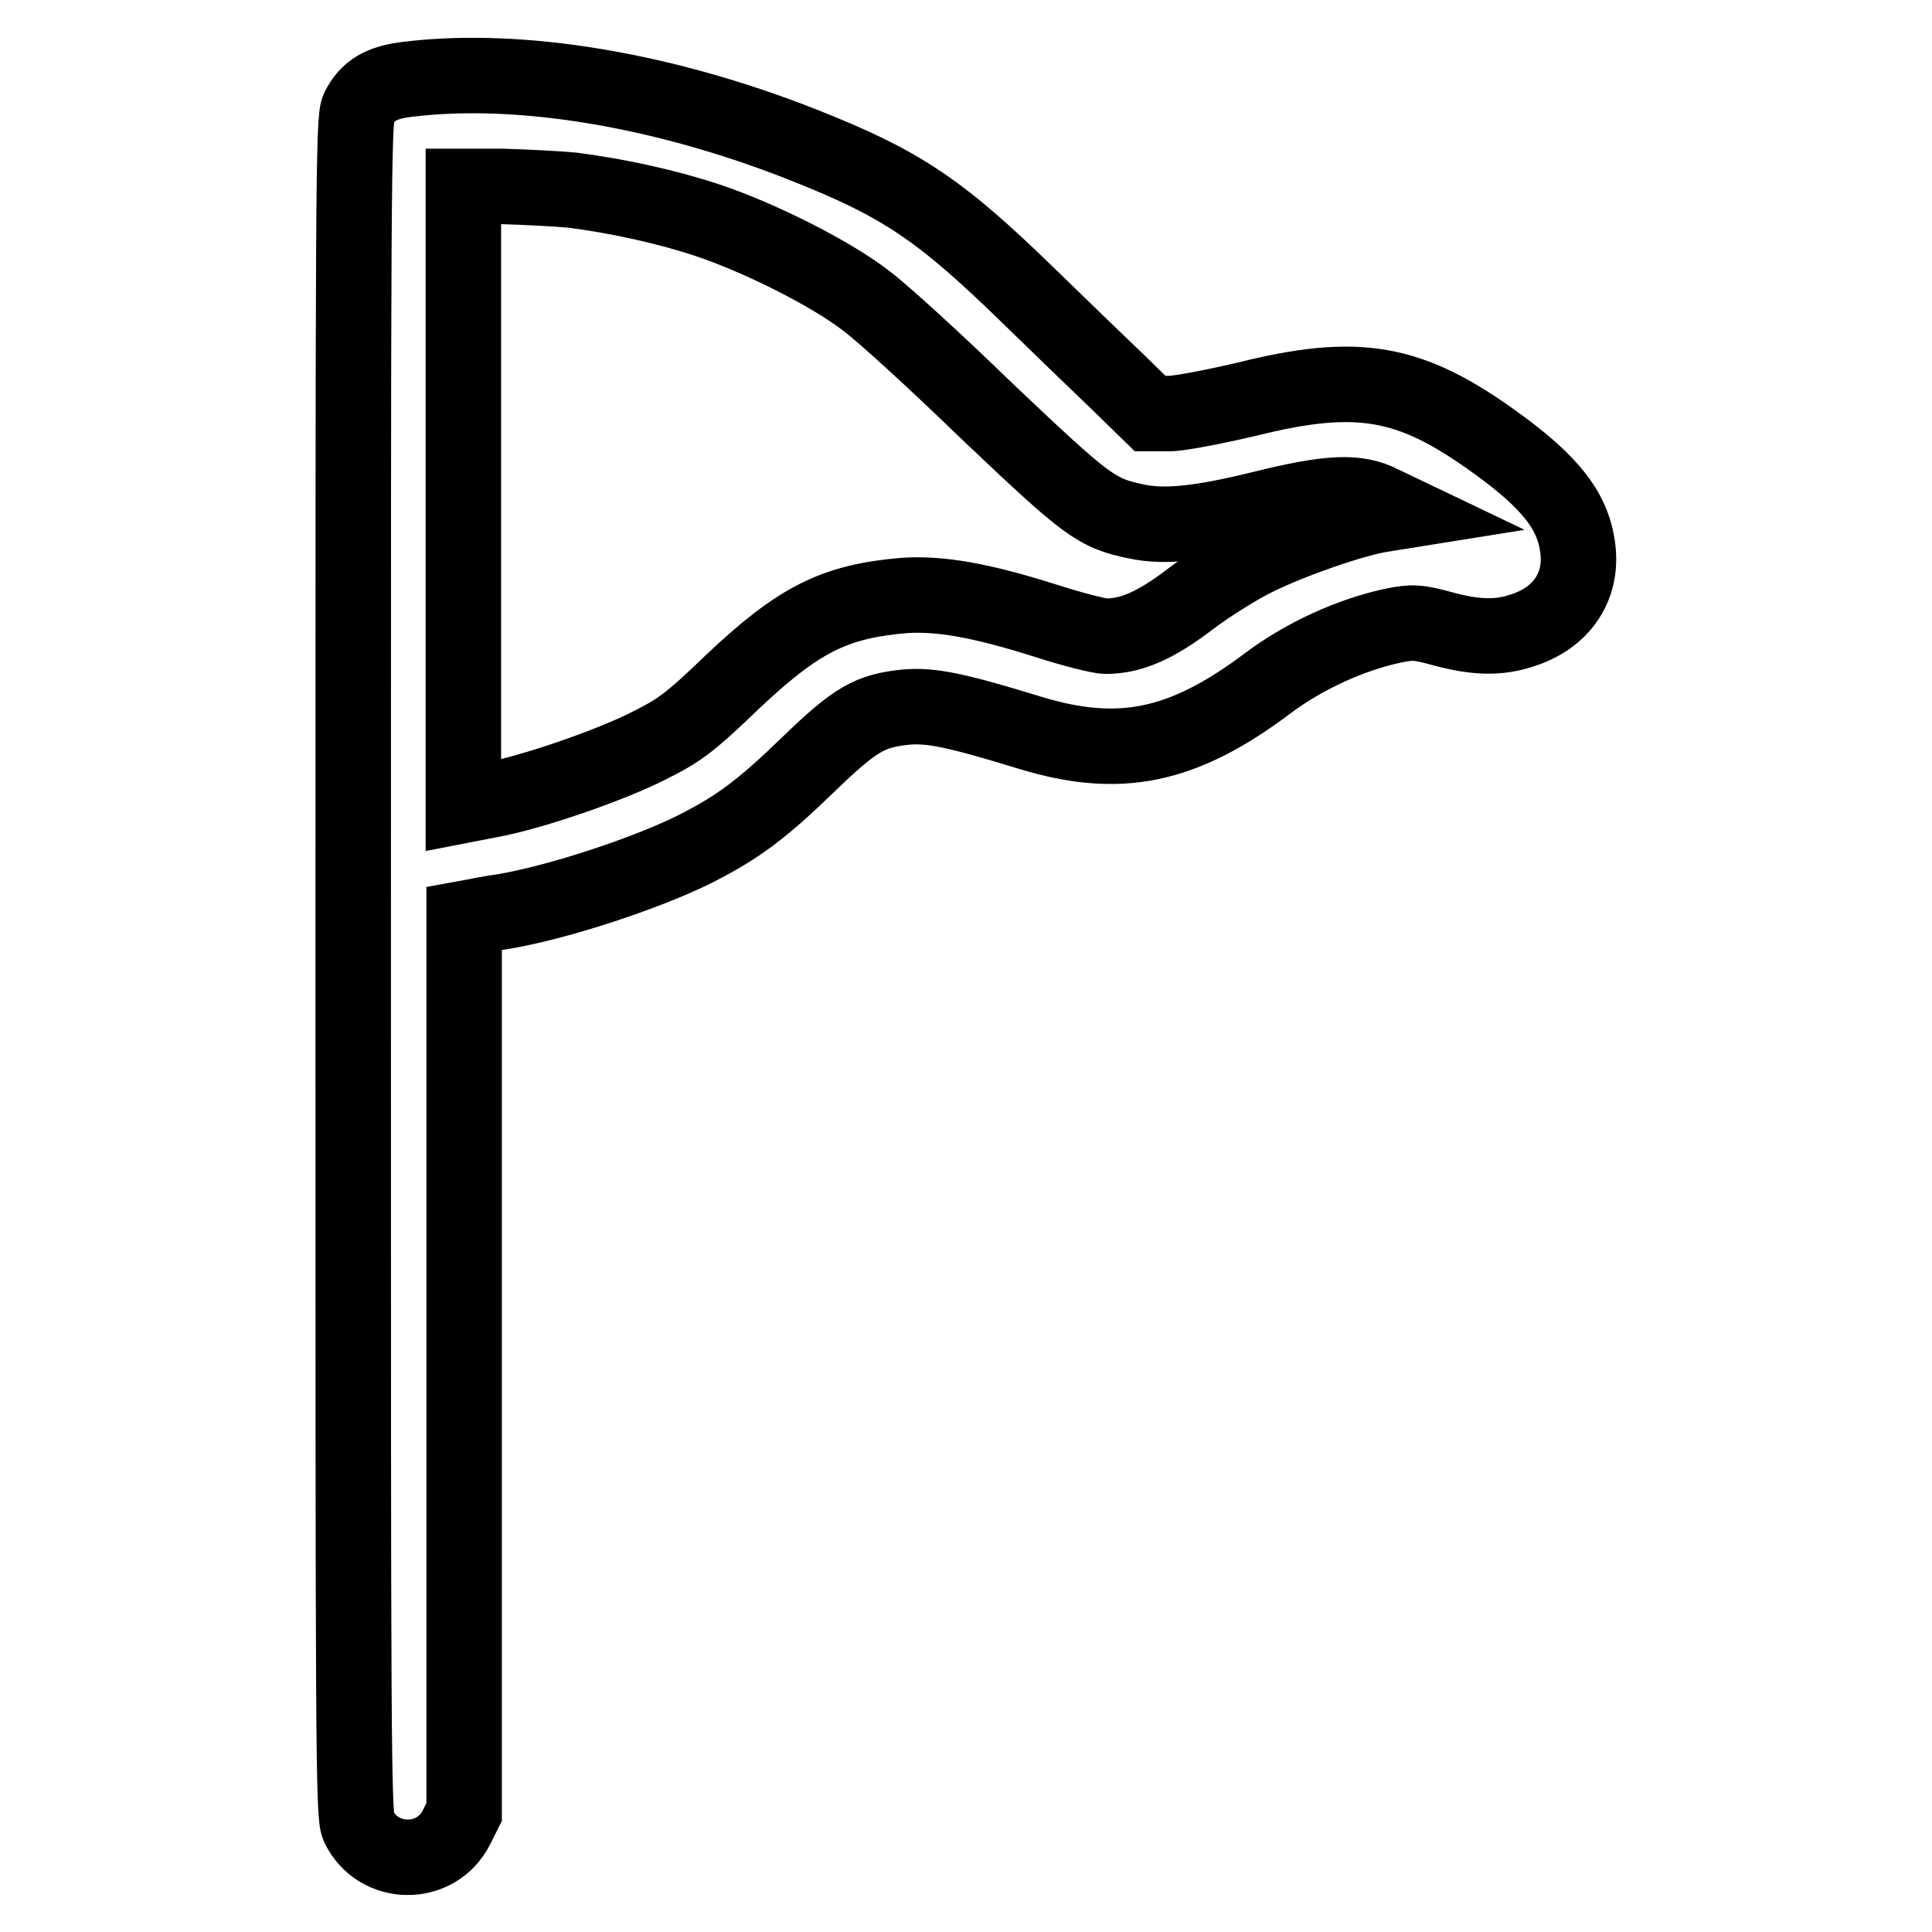 <?xml version="1.0" encoding="utf-8"?>
<!-- Svg Vector Icons : http://www.onlinewebfonts.com/icon -->
<!DOCTYPE svg PUBLIC "-//W3C//DTD SVG 1.1//EN" "http://www.w3.org/Graphics/SVG/1.1/DTD/svg11.dtd">
<svg version="1.1" xmlns="http://www.w3.org/2000/svg" xmlns:xlink="http://www.w3.org/1999/xlink" x="0px" y="0px" viewBox="0 0 256 256" enable-background="new 0 0 256 256" xml:space="preserve">
<g><g><g><path stroke-width="10" fill-opacity="0" stroke="#000000"  d="M54.1,10.5c-3.6,0.4-5.4,1.5-6.6,3.9c-0.7,1.4-0.7,11.2-0.7,113.8c0,103.1,0,112.3,0.7,113.8c2.6,5.4,10.3,5.5,13,0.1l1-2v-59.2v-59.2l1.1-0.2c0.6-0.1,2.4-0.5,4-0.7c7.3-1.2,19.1-5.1,25.5-8.3c5.7-2.9,8.8-5.2,15-11.2c6.3-6.1,8.2-7.1,12.9-7.6c3.4-0.3,6.7,0.4,16.5,3.4c11.8,3.6,20.2,1.9,31.4-6.5c4.9-3.7,11.1-6.5,16.7-7.7c2.5-0.5,3.2-0.5,6.5,0.4c4.4,1.2,7.5,1.3,10.7,0.2c5-1.6,7.8-5.6,7.3-10.5c-0.5-5.1-3.5-9-11-14.4c-11.2-8.1-18.1-9.4-32.9-5.7c-4.3,1-8.9,1.9-10.3,1.9h-2.5l-4.2-4.1c-2.3-2.2-7.6-7.3-11.8-11.4c-11.9-11.6-17-15-30.2-20.2C87.9,11.9,68.9,8.7,54.1,10.5z M75.9,25.2c6.1,0.8,12.5,2.2,17.9,4c6.6,2.2,16.1,6.9,20.9,10.6c2.3,1.7,9.5,8.3,16.2,14.8C144,67,145.2,68,150.6,69.1c3.7,0.8,8.5,0.3,16.6-1.7c8.9-2.2,12.6-2.4,15.9-0.7l2.3,1.1l-2.5,0.4c-3.6,0.6-11.5,3.3-16.4,5.7c-2.3,1.1-6.3,3.6-8.8,5.5c-4.6,3.5-7.8,4.9-11.2,4.9c-0.8,0-4.4-0.9-8.1-2.1c-8.6-2.7-13.8-3.6-18.6-3.3c-9.3,0.8-14,3.2-22.8,11.5c-5.6,5.4-7,6.4-11,8.4c-5.1,2.6-15.5,6.2-21,7.2l-3.6,0.7v-41v-41h5.2C69.7,24.8,73.8,25,75.9,25.2z"/></g></g></g>
</svg>